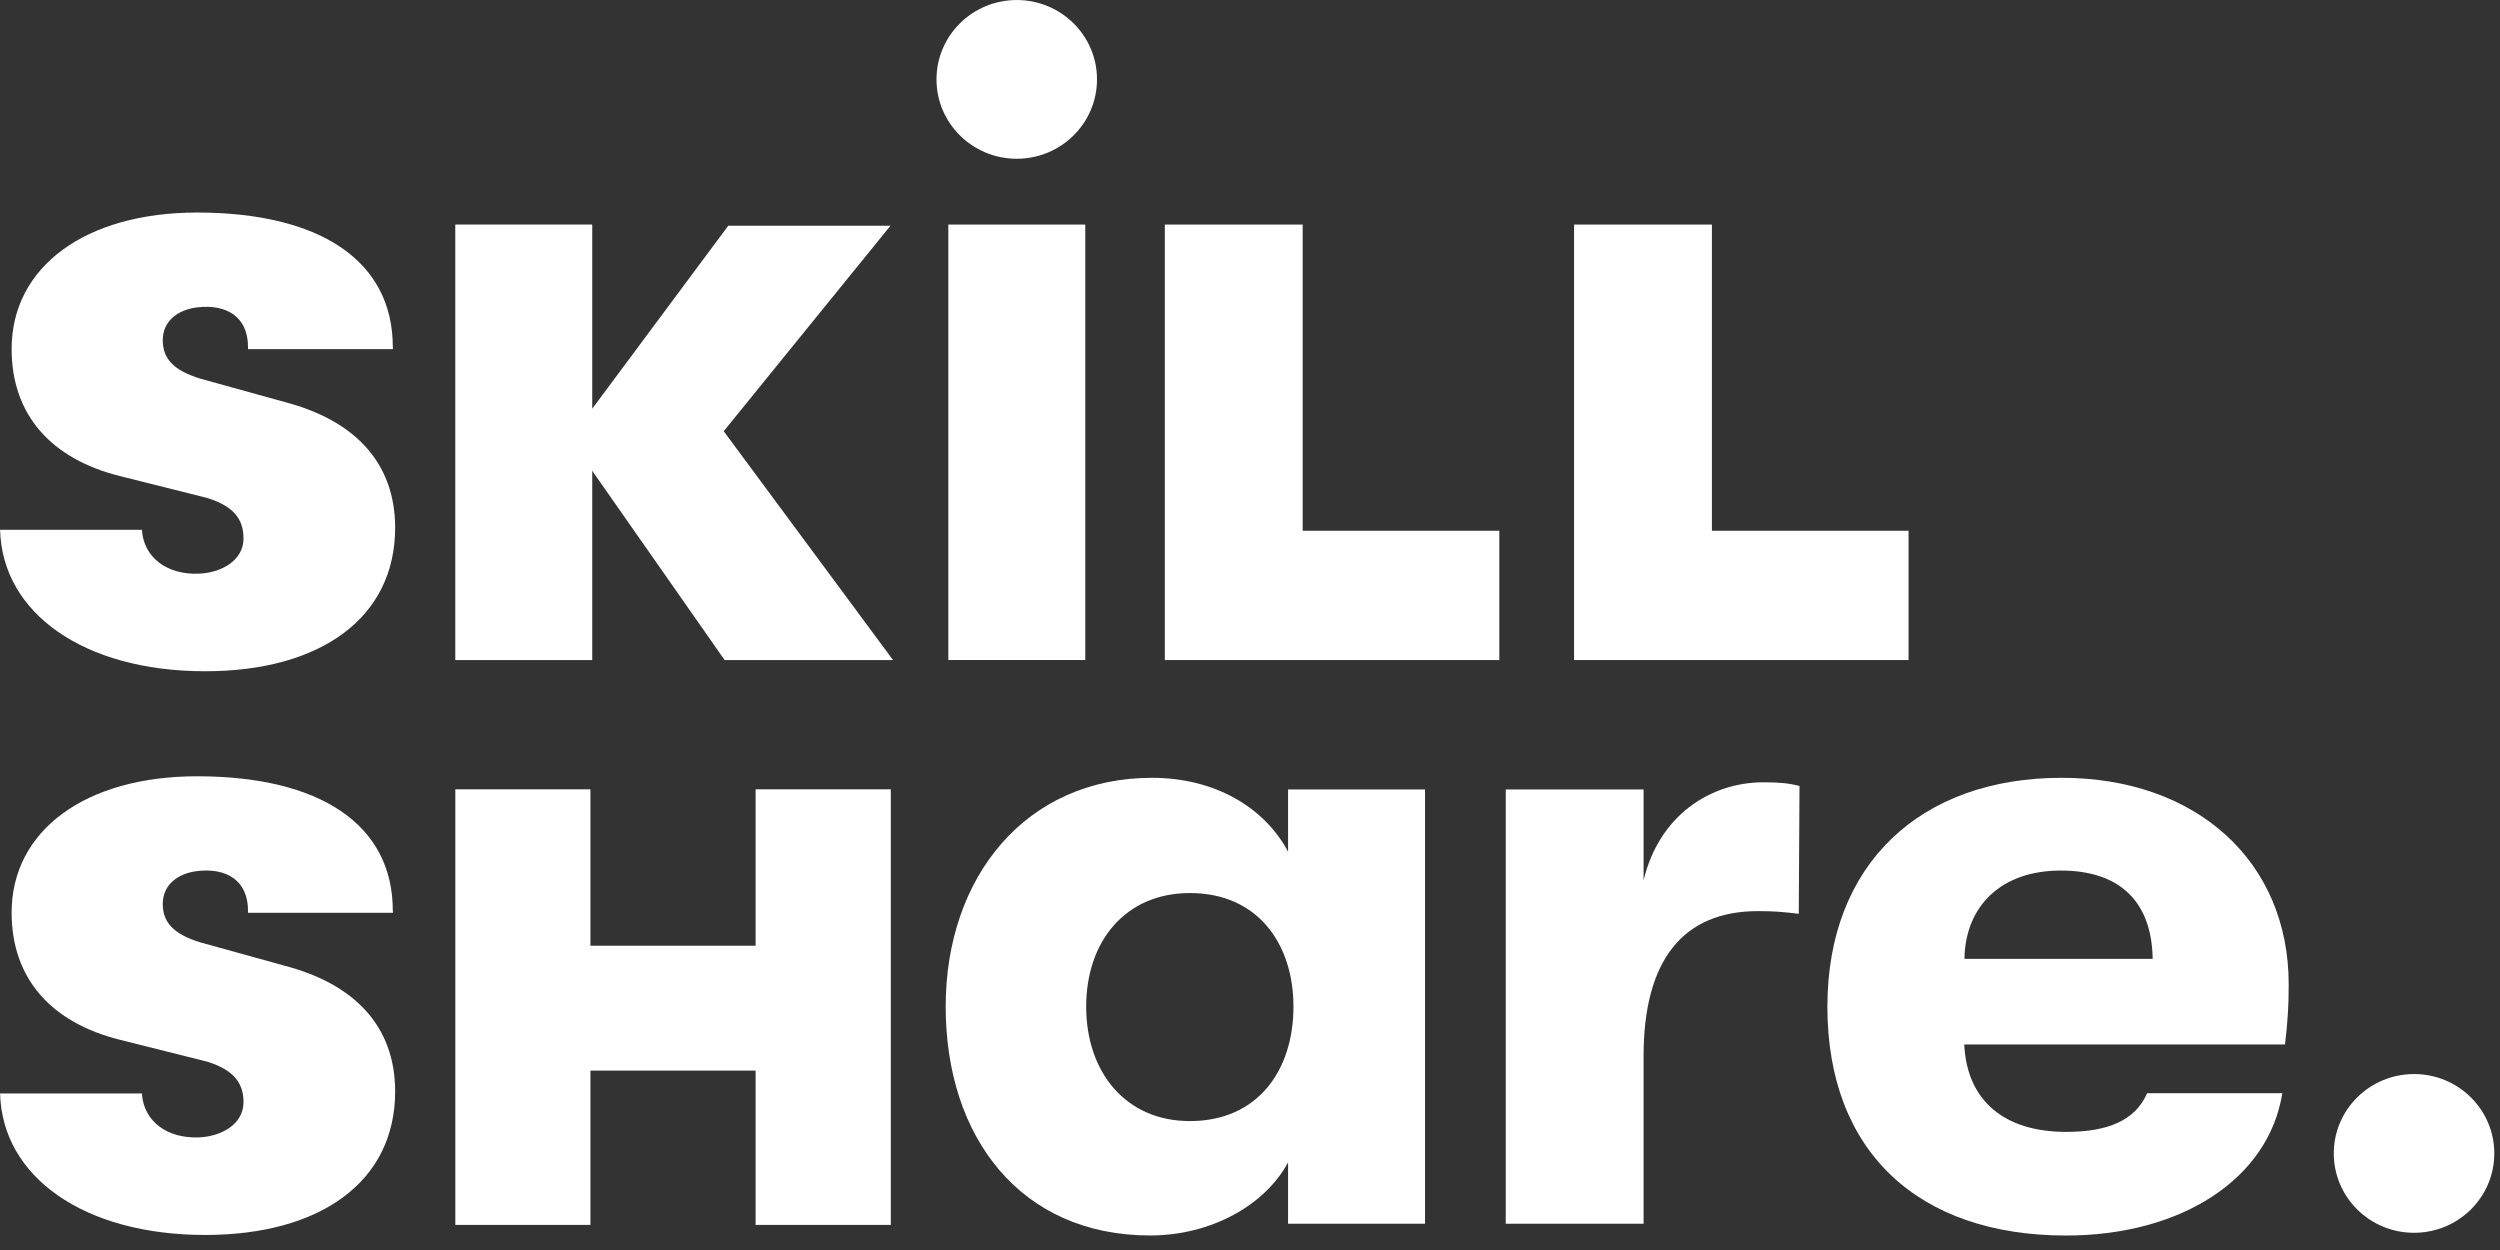 <svg width="114" height="57" viewBox="0 0 114 57" fill="none" xmlns="http://www.w3.org/2000/svg">
<rect x="0" y="0" width="114" height="57" fill="#333333" stroke="none"/>
<g clip-path="url(#clip0_2104_173)">
<path d="M33.042 30.098L27.006 21.469V30.098H20.761V10.24H27.006V18.637L33.207 10.295H40.604L33.001 19.663L40.722 30.098H33.042Z" fill="white"/>
<path d="M110.081 56.215C112.102 56.215 113.74 54.595 113.74 52.596C113.74 50.597 112.102 48.977 110.081 48.977C108.059 48.977 106.421 50.597 106.421 52.596C106.421 54.595 108.059 56.215 110.081 56.215Z" fill="white"/>
<path d="M46.364 7.239C48.385 7.239 50.023 5.619 50.023 3.62C50.023 1.621 48.385 0.001 46.364 0.001C44.343 0.001 42.704 1.621 42.704 3.62C42.704 5.619 44.343 7.239 46.364 7.239Z" fill="white"/>
<path d="M49.489 10.24H43.244V30.097H49.489V10.24Z" fill="white"/>
<path d="M43.123 45.902C43.123 39.984 46.779 35.468 52.531 35.468C55.407 35.468 57.665 36.825 58.736 38.837V36.001H64.981V55.803H58.736V53.008C57.666 54.98 55.201 56.337 52.45 56.337C46.536 56.34 43.123 51.86 43.123 45.902ZM58.982 45.902C58.982 43.066 57.379 40.723 54.256 40.723C51.339 40.723 49.53 42.901 49.53 45.902C49.53 48.9 51.336 51.121 54.256 51.121C57.382 51.121 58.982 48.778 58.982 45.902Z" fill="white"/>
<path d="M68.662 36.001H74.947V40.149C75.646 37.192 77.989 35.673 80.413 35.673C81.152 35.673 81.564 35.714 82.057 35.839L82.024 41.668C81.285 41.584 80.946 41.547 80.166 41.547C76.757 41.547 74.947 43.765 74.947 48.16V55.803H68.662L68.662 36.001Z" fill="white"/>
<path d="M83.329 45.902C83.329 39.41 87.562 35.468 94.01 35.468C100.174 35.468 104.364 39.289 104.364 44.876C104.364 45.902 104.323 46.52 104.198 47.627H89.57C89.692 50.217 91.421 51.614 94.212 51.614C96.143 51.614 97.375 51.081 97.909 49.849H104.073C103.459 53.751 99.472 56.34 94.213 56.34C87.478 56.34 83.329 52.519 83.329 45.902ZM98.162 43.725C98.122 41.095 96.644 39.697 93.973 39.697C91.263 39.697 89.619 41.301 89.578 43.725H98.162Z" fill="white"/>
<path d="M59.402 24.202V10.24H53.116V30.098H68.369V24.202H59.402Z" fill="white"/>
<path d="M78.063 24.202V10.24H71.777V30.098H87.03V24.202H78.063Z" fill="white"/>
<path d="M34.456 35.993V43.125H26.923V35.993H20.763V55.855H26.923V48.819H34.456V55.855H40.62V35.993H34.456Z" fill="white"/>
<path d="M13.009 44.045L9.169 42.982C7.871 42.595 7.422 42.025 7.422 41.22C7.422 40.341 8.114 39.822 9.008 39.719C10.306 39.568 11.31 40.131 11.31 41.532V41.624H17.916V41.532H17.912C17.912 37.579 14.569 35.398 8.986 35.398C3.896 35.398 0.53 37.869 0.53 41.617C0.53 44.622 2.336 46.641 5.495 47.421L9.456 48.414C10.633 48.785 11.108 49.363 11.104 50.268C11.1 51.257 10.107 51.816 9.092 51.864C7.621 51.93 6.551 51.132 6.47 49.863H0.004C0.1 53.652 3.807 56.314 9.357 56.314C14.61 56.314 18.019 53.887 18.019 49.767C18.015 46.762 16.128 44.869 13.009 44.045Z" fill="white"/>
<path d="M13.009 18.339L9.169 17.276C7.871 16.89 7.422 16.32 7.422 15.514C7.422 14.635 8.114 14.117 9.008 14.014C10.306 13.863 11.31 14.426 11.31 15.827V15.919H17.916V15.827H17.912C17.912 11.873 14.569 9.692 8.986 9.692C3.896 9.692 0.53 12.164 0.53 15.912C0.53 18.917 2.336 20.936 5.495 21.715L9.456 22.709C10.633 23.08 11.108 23.657 11.104 24.562C11.1 25.552 10.107 26.111 9.092 26.159C7.621 26.225 6.551 25.427 6.47 24.158H0.004C0.1 27.946 3.807 30.609 9.357 30.609C14.61 30.609 18.019 28.181 18.019 24.062C18.015 21.057 16.128 19.163 13.009 18.339Z" fill="white"/>
</g>
<defs>
<clipPath id="clip0_2104_173">
<rect width="113.74" height="56.34" fill="white"/>
</clipPath>
</defs>
</svg>
